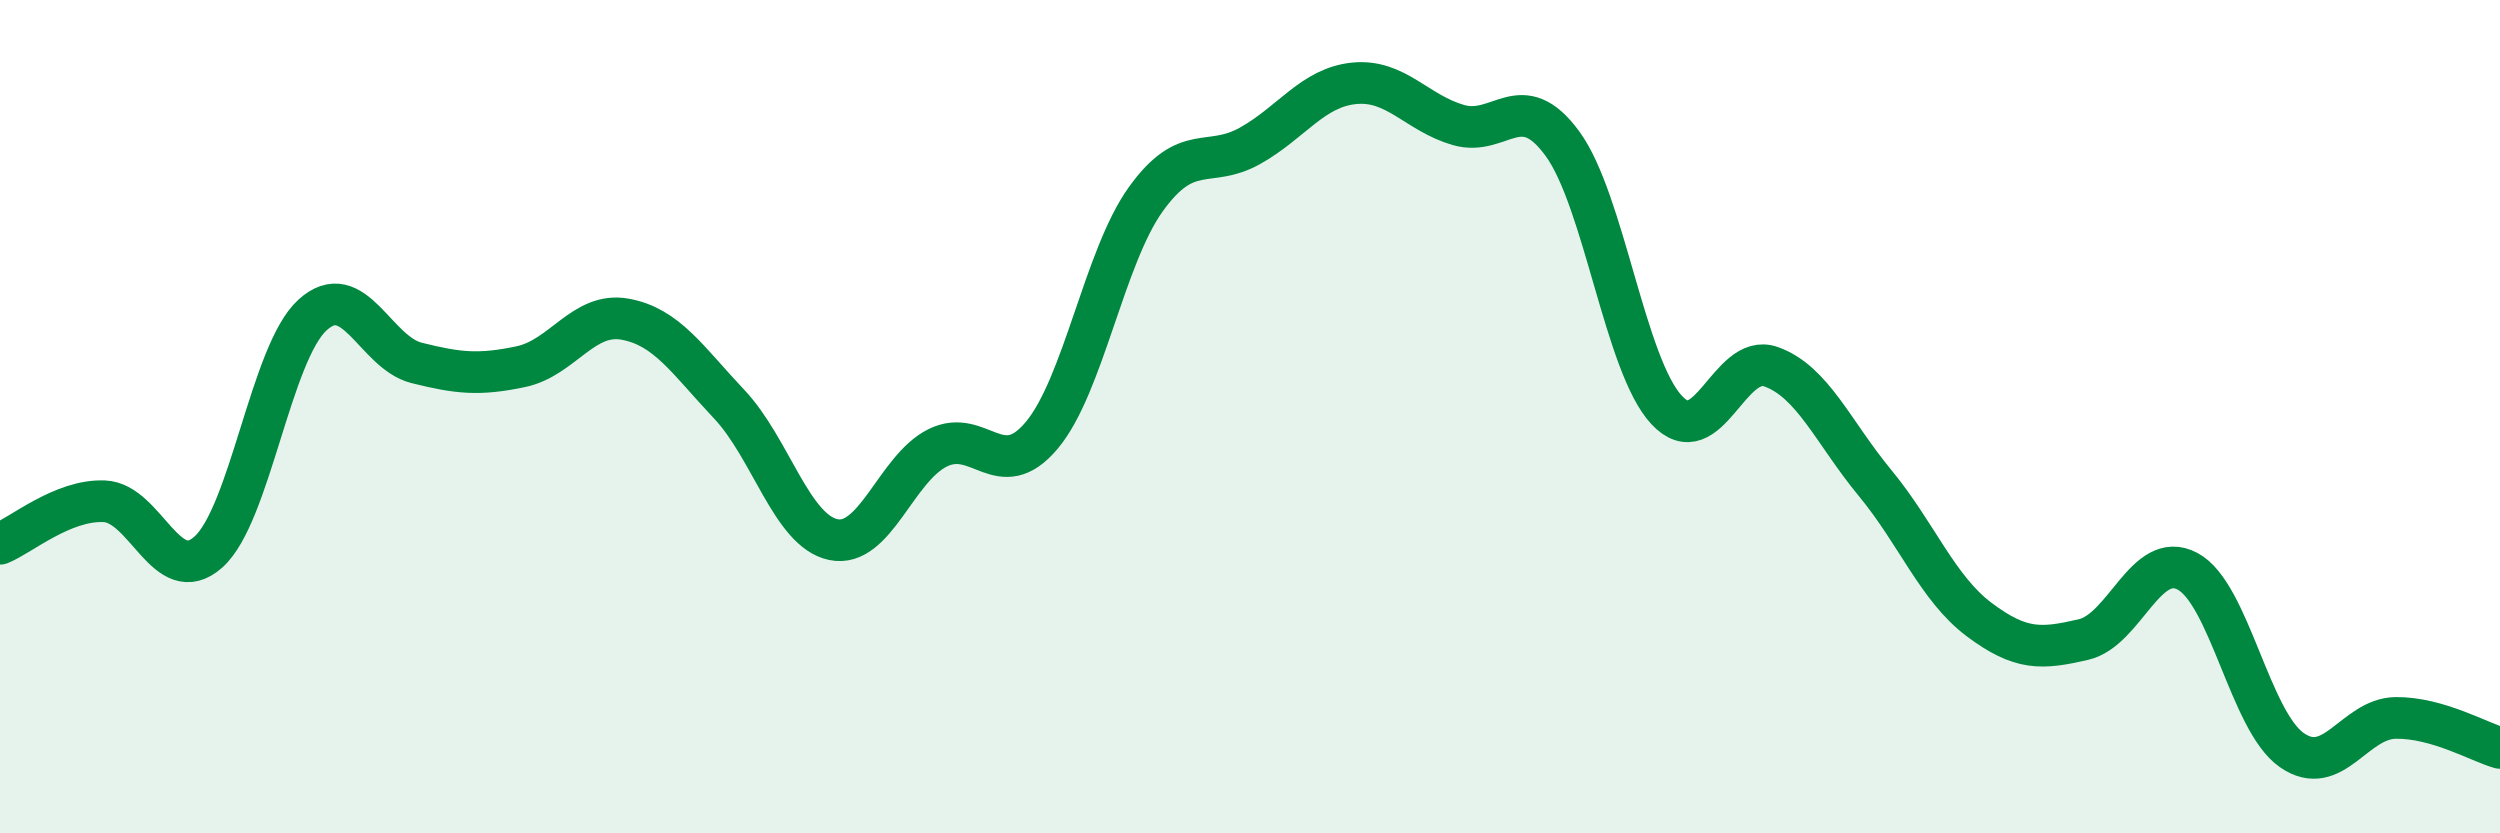 
    <svg width="60" height="20" viewBox="0 0 60 20" xmlns="http://www.w3.org/2000/svg">
      <path
        d="M 0,13.05 C 0.5,12.85 1.5,11.99 2.5,12.03 C 3.5,12.07 4,14.14 5,13.25 C 6,12.36 6.5,8.47 7.5,7.56 C 8.5,6.65 9,8.46 10,8.71 C 11,8.96 11.5,9.01 12.5,8.8 C 13.5,8.59 14,7.48 15,7.66 C 16,7.84 16.5,8.64 17.5,9.7 C 18.5,10.76 19,12.74 20,12.95 C 21,13.16 21.5,11.25 22.5,10.75 C 23.5,10.25 24,11.64 25,10.45 C 26,9.26 26.5,6.17 27.5,4.78 C 28.5,3.39 29,4.06 30,3.5 C 31,2.94 31.5,2.1 32.5,2 C 33.5,1.9 34,2.71 35,3 C 36,3.29 36.5,2.08 37.5,3.45 C 38.5,4.82 39,8.77 40,9.84 C 41,10.91 41.5,8.45 42.5,8.8 C 43.5,9.15 44,10.38 45,11.59 C 46,12.8 46.5,14.12 47.5,14.87 C 48.5,15.62 49,15.58 50,15.35 C 51,15.12 51.5,13.18 52.5,13.71 C 53.5,14.24 54,17.3 55,18 C 56,18.7 56.5,17.24 57.5,17.23 C 58.5,17.22 59.5,17.81 60,17.95L60 20L0 20Z"
        fill="#008740"
        opacity="0.1"
        stroke-linecap="round"
        stroke-linejoin="round"
      />
      <path
        d="M 0,13.05 C 0.5,12.85 1.5,11.99 2.5,12.03 C 3.5,12.07 4,14.14 5,13.25 C 6,12.36 6.5,8.47 7.5,7.56 C 8.5,6.65 9,8.46 10,8.71 C 11,8.96 11.5,9.01 12.5,8.8 C 13.5,8.59 14,7.48 15,7.66 C 16,7.84 16.5,8.64 17.5,9.7 C 18.5,10.76 19,12.74 20,12.95 C 21,13.16 21.5,11.25 22.5,10.75 C 23.5,10.25 24,11.64 25,10.45 C 26,9.26 26.5,6.17 27.5,4.78 C 28.5,3.39 29,4.06 30,3.5 C 31,2.94 31.5,2.1 32.5,2 C 33.5,1.9 34,2.71 35,3 C 36,3.29 36.5,2.08 37.5,3.45 C 38.5,4.82 39,8.77 40,9.84 C 41,10.91 41.5,8.45 42.5,8.8 C 43.5,9.15 44,10.38 45,11.59 C 46,12.8 46.5,14.12 47.5,14.87 C 48.5,15.62 49,15.58 50,15.35 C 51,15.12 51.5,13.18 52.5,13.71 C 53.5,14.24 54,17.3 55,18 C 56,18.7 56.5,17.24 57.5,17.23 C 58.5,17.22 59.5,17.81 60,17.95"
        stroke="#008740"
        stroke-width="1"
        fill="none"
        stroke-linecap="round"
        stroke-linejoin="round"
      />
    </svg>
  